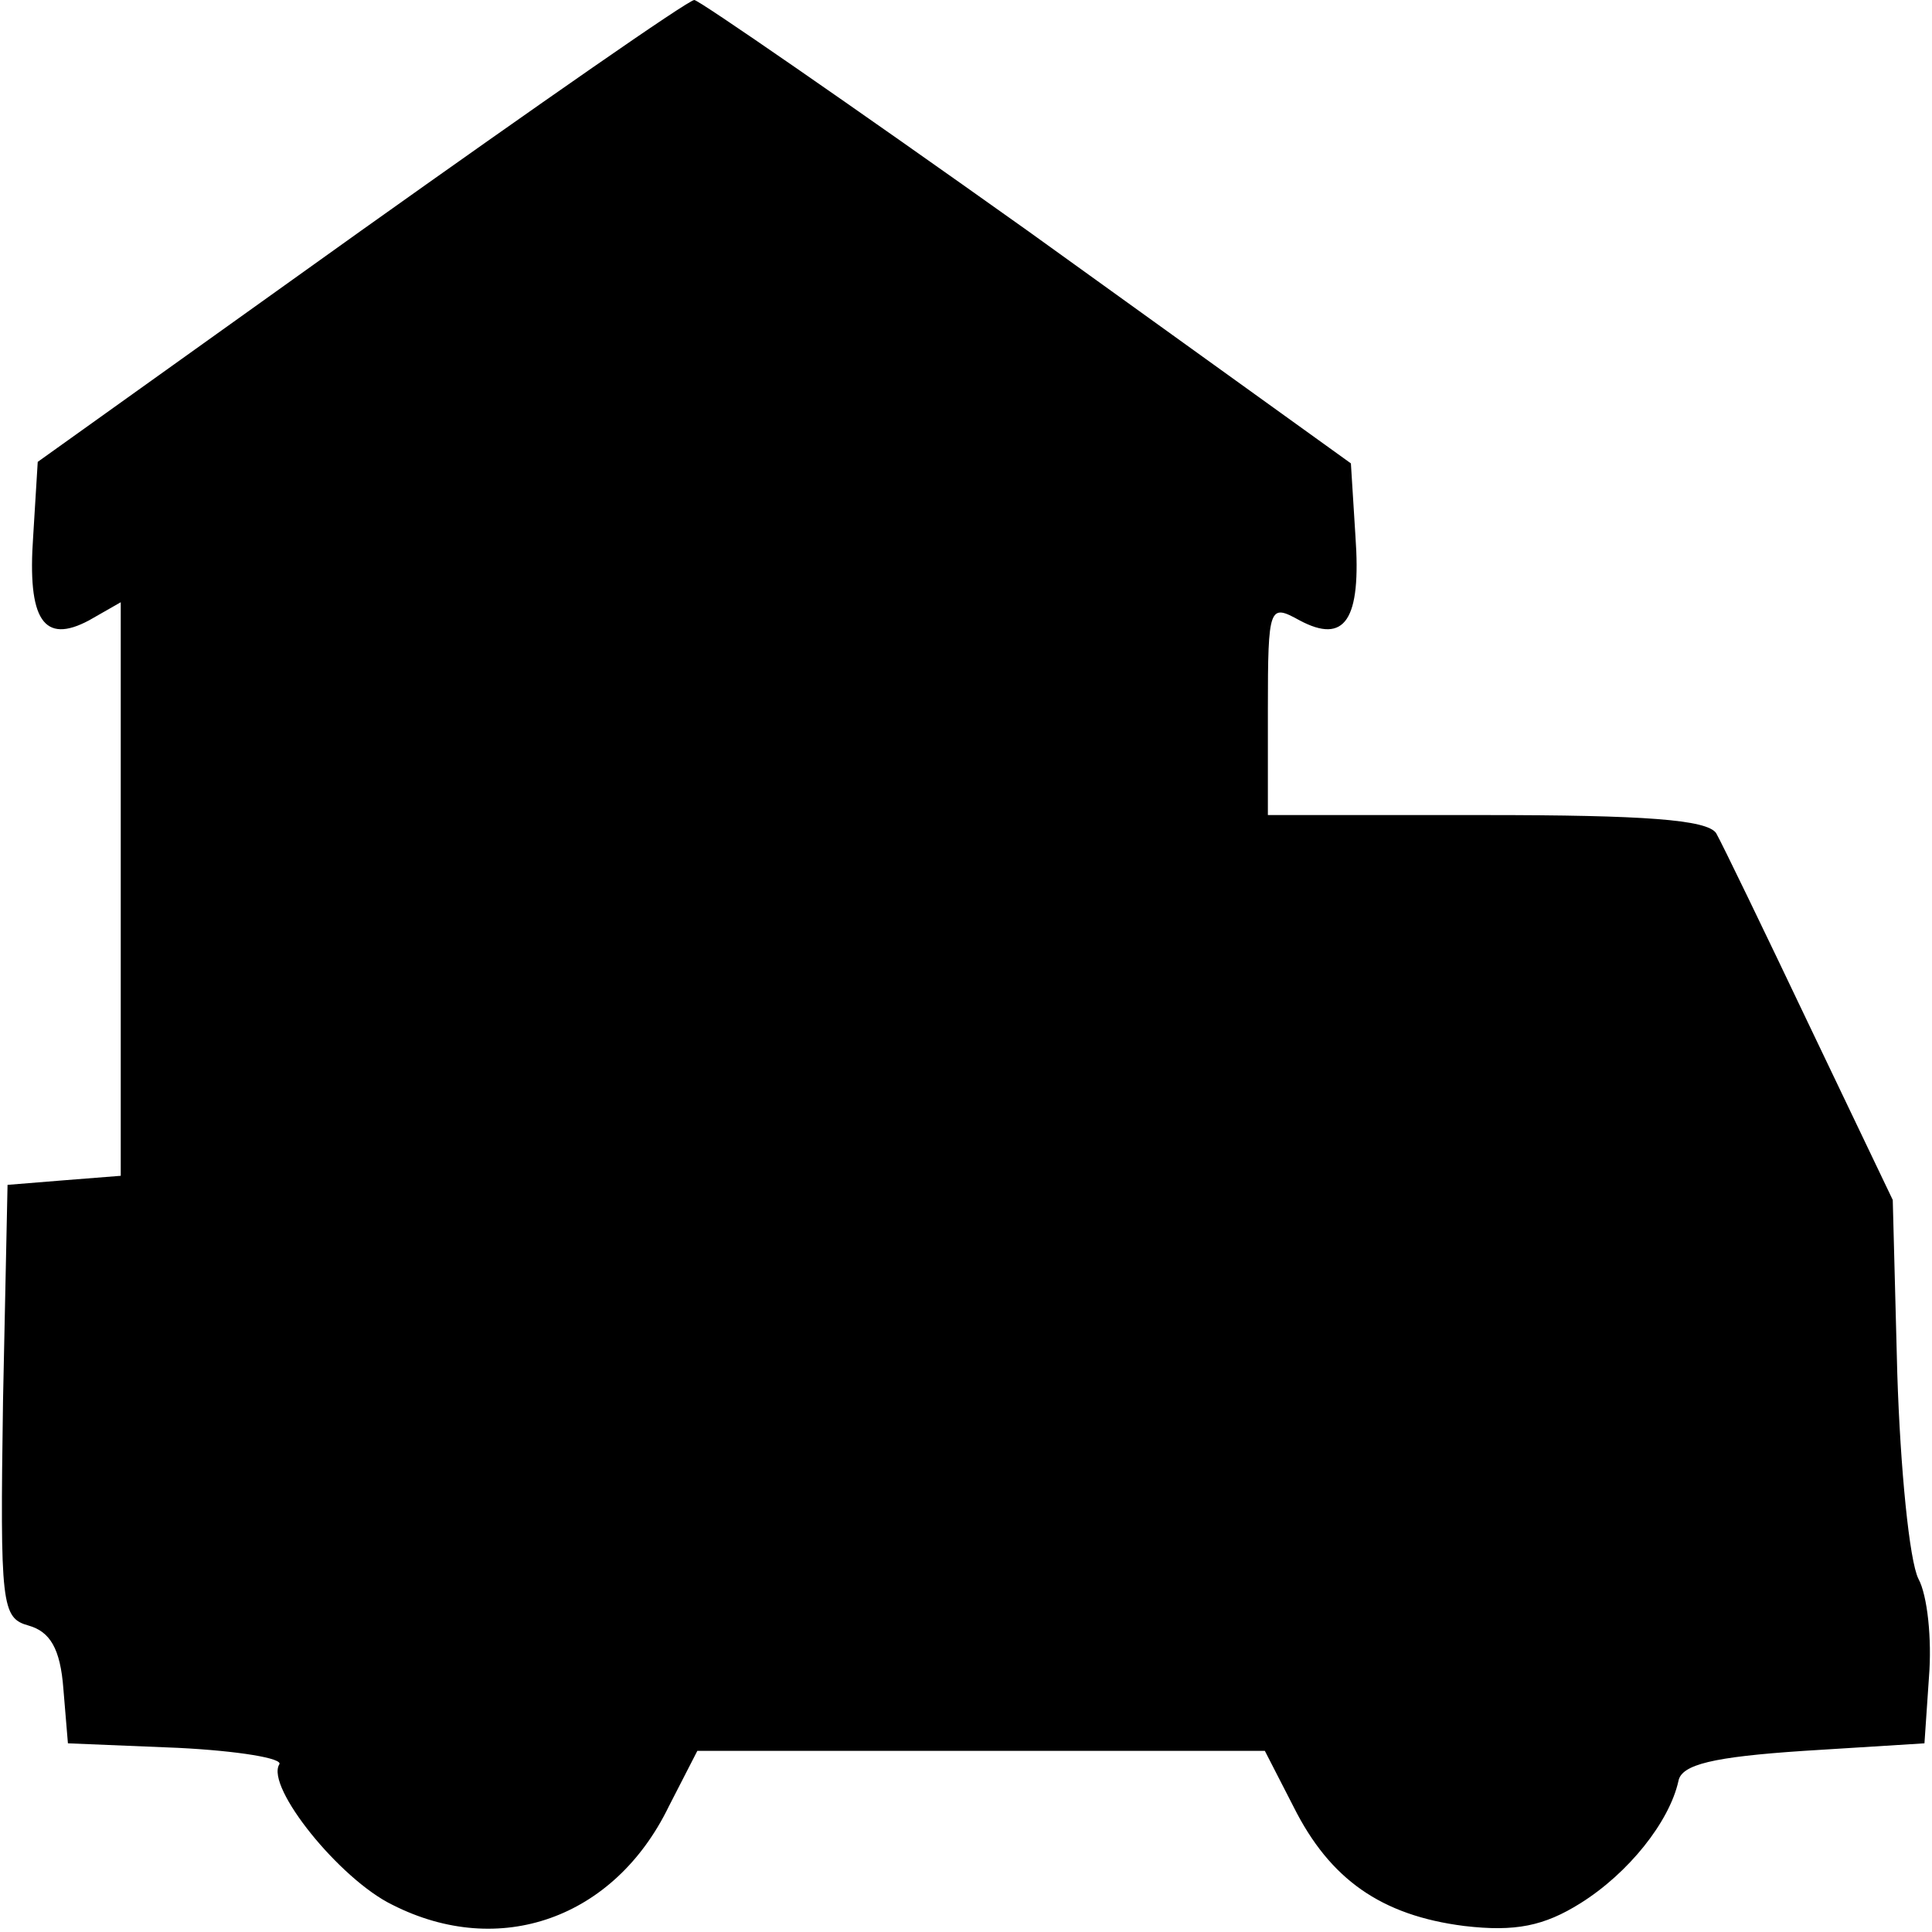 <?xml version="1.0" standalone="no"?>
<!DOCTYPE svg PUBLIC "-//W3C//DTD SVG 20010904//EN"
 "http://www.w3.org/TR/2001/REC-SVG-20010904/DTD/svg10.dtd">
<svg version="1.0" xmlns="http://www.w3.org/2000/svg"
 width="128pt" height="128pt" viewBox="0 0 128 128"
 preserveAspectRatio="xMidYMid meet">
<g transform="translate(0,128) scale(0.1,-0.1)"
fill="#000000" stroke="none">
<path d="M239 1127 l-214 -153 -3 -49 c-4 -56 7 -72 37 -56 l21 12 0 -190 0
-190 -38 -3 -37 -3 -3 -143 c-2 -136 -1 -144 17 -149 14 -4 21 -15 23 -42 l3
-36 73 -3 c40 -2 70 -7 67 -11 -9 -15 40 -76 75 -93 71 -36 147 -9 183 65 l19
37 188 0 188 0 19 -37 c24 -48 58 -72 113 -79 34 -4 53 0 77 15 32 20 59 54
65 81 2 11 23 16 83 20 l80 5 3 44 c2 25 -1 54 -7 65 -6 12 -12 73 -14 136
l-3 115 -55 115 c-30 63 -58 121 -62 128 -6 9 -48 12 -153 12 l-144 0 0 70 c0
69 1 70 21 59 30 -16 41 0 37 56 l-3 48 -214 154 c-118 84 -218 153 -221 153
-4 0 -103 -69 -221 -153z"/>
</g>
</svg>
